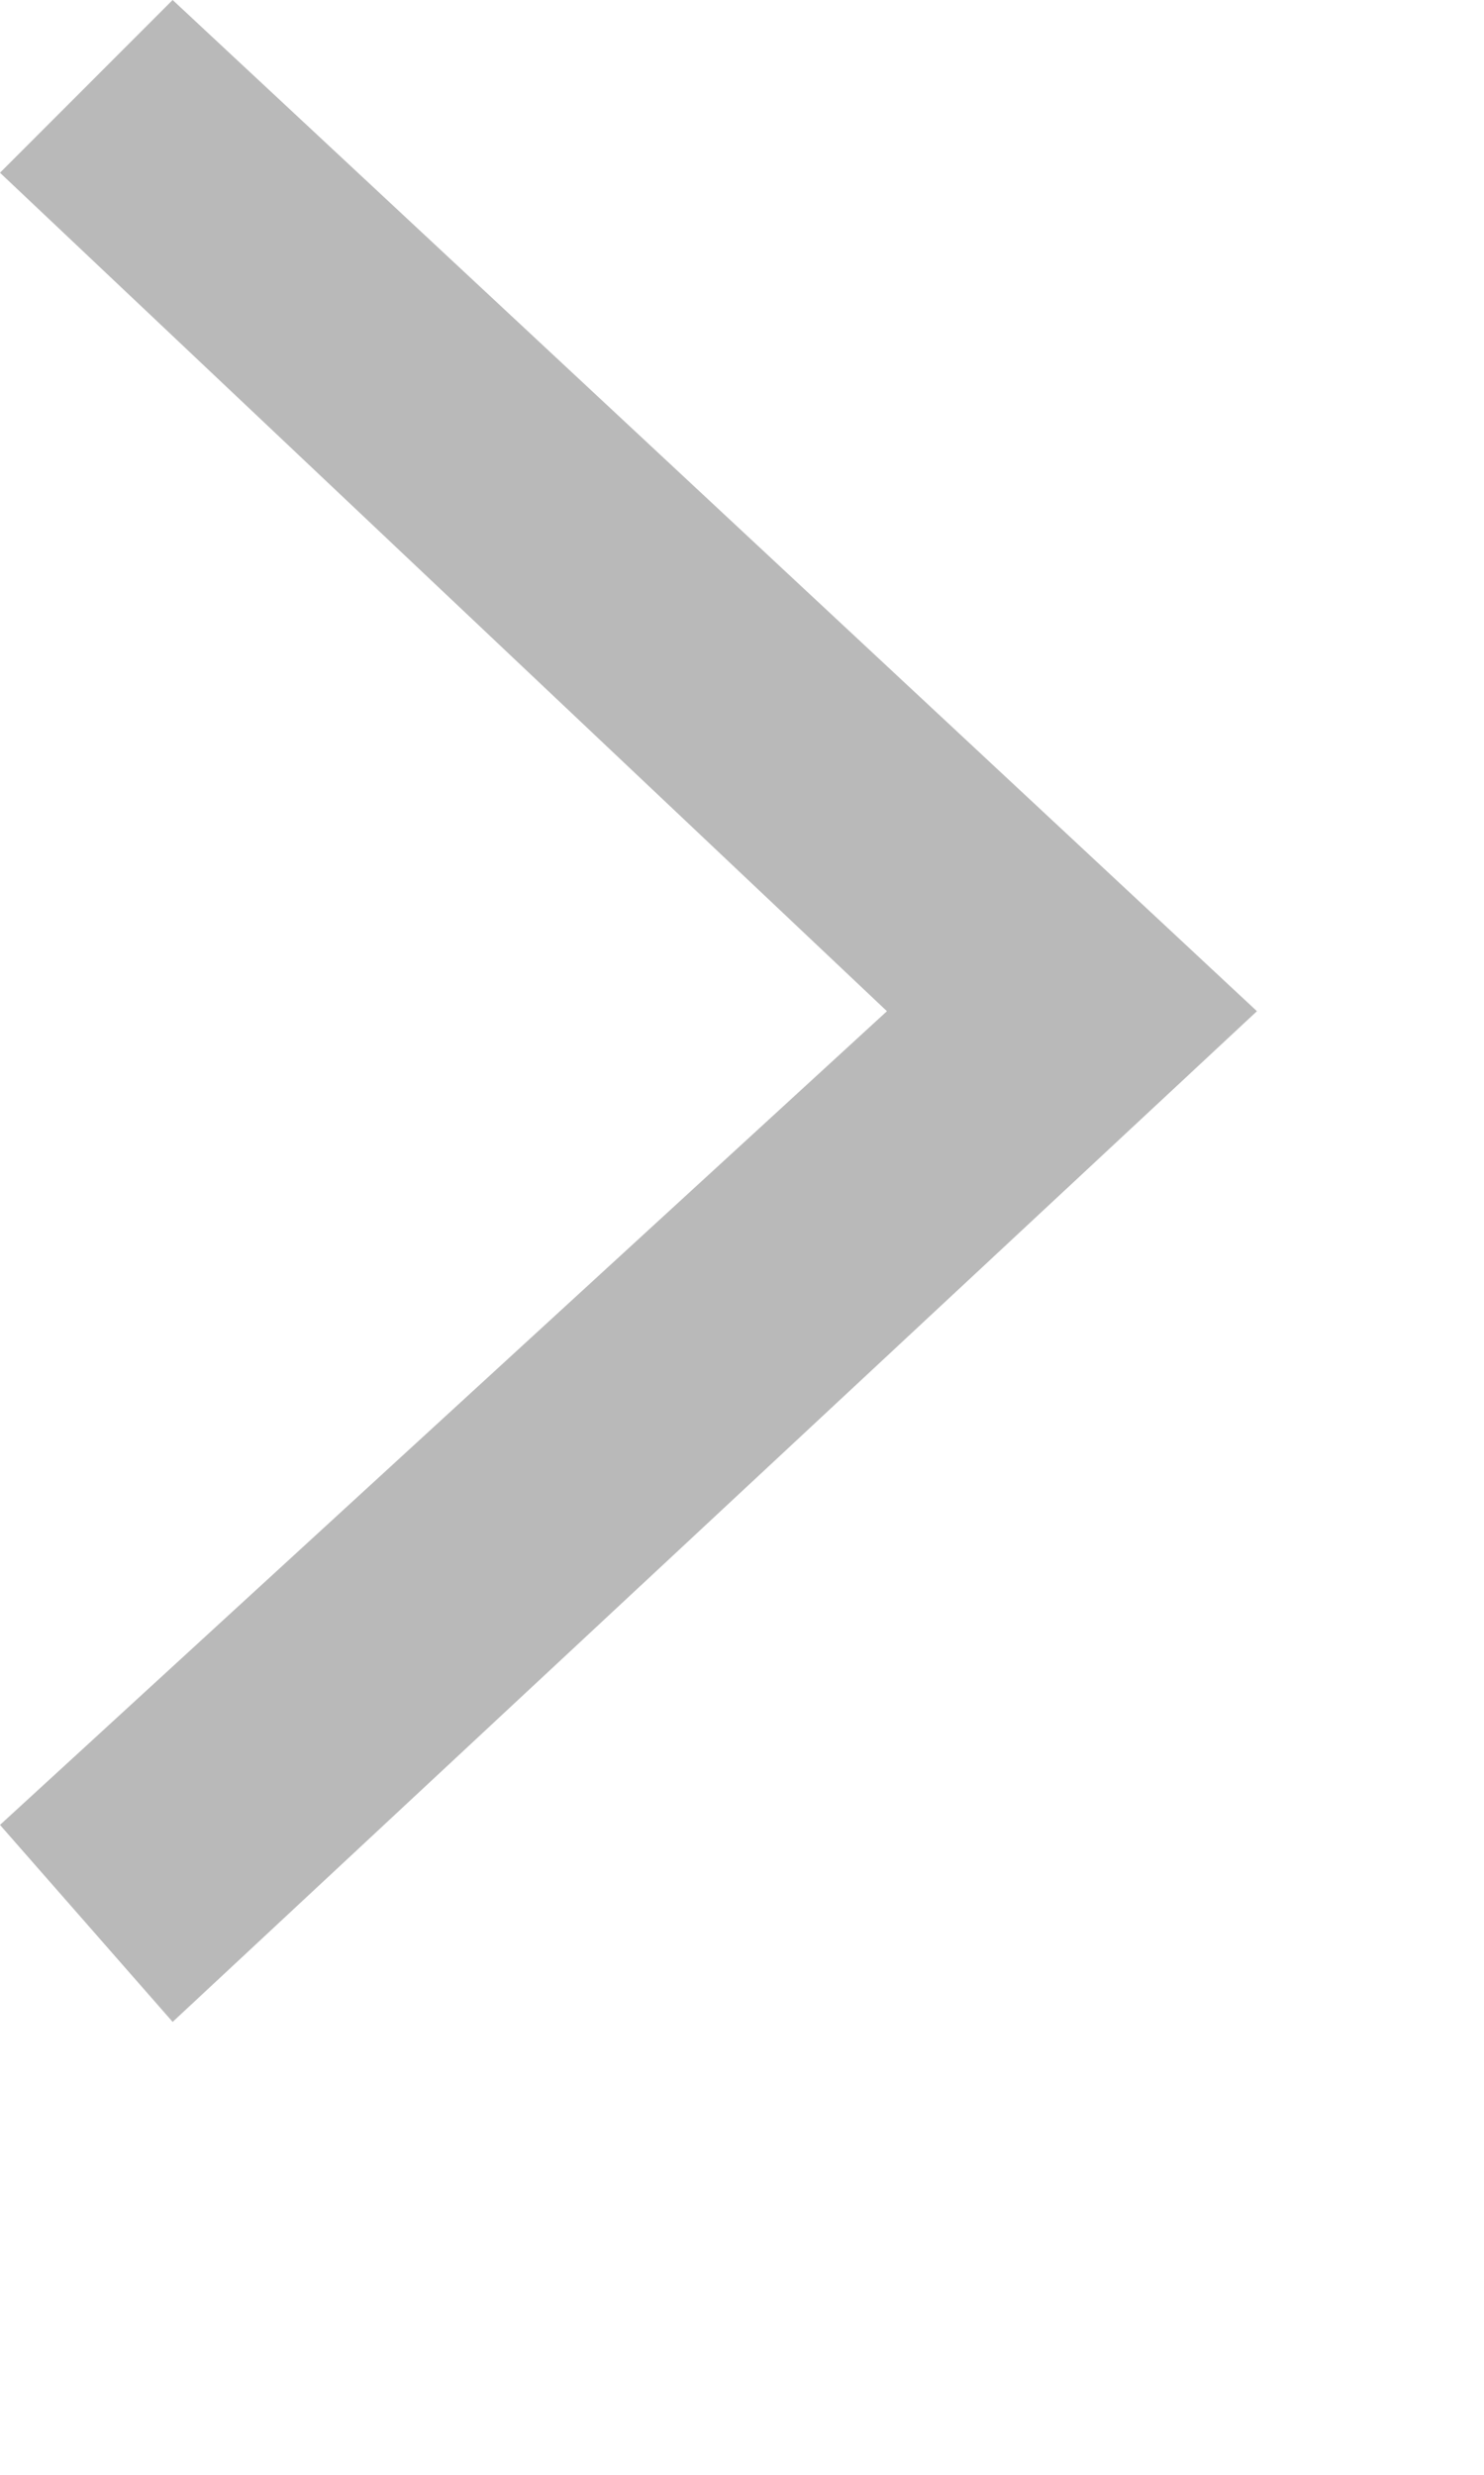 <?xml version="1.0" encoding="utf-8"?>
<svg xmlns="http://www.w3.org/2000/svg" fill="none" height="100%" overflow="visible" preserveAspectRatio="none" style="display: block;" viewBox="0 0 3 5" width="100%">
<path d="M0.349 4.085L0 3.687L1.793 2.043L0 0.349L0.349 0L2.541 2.043L0.349 4.085Z" fill="#B9B9B9" id="Vector"/>
</svg>
